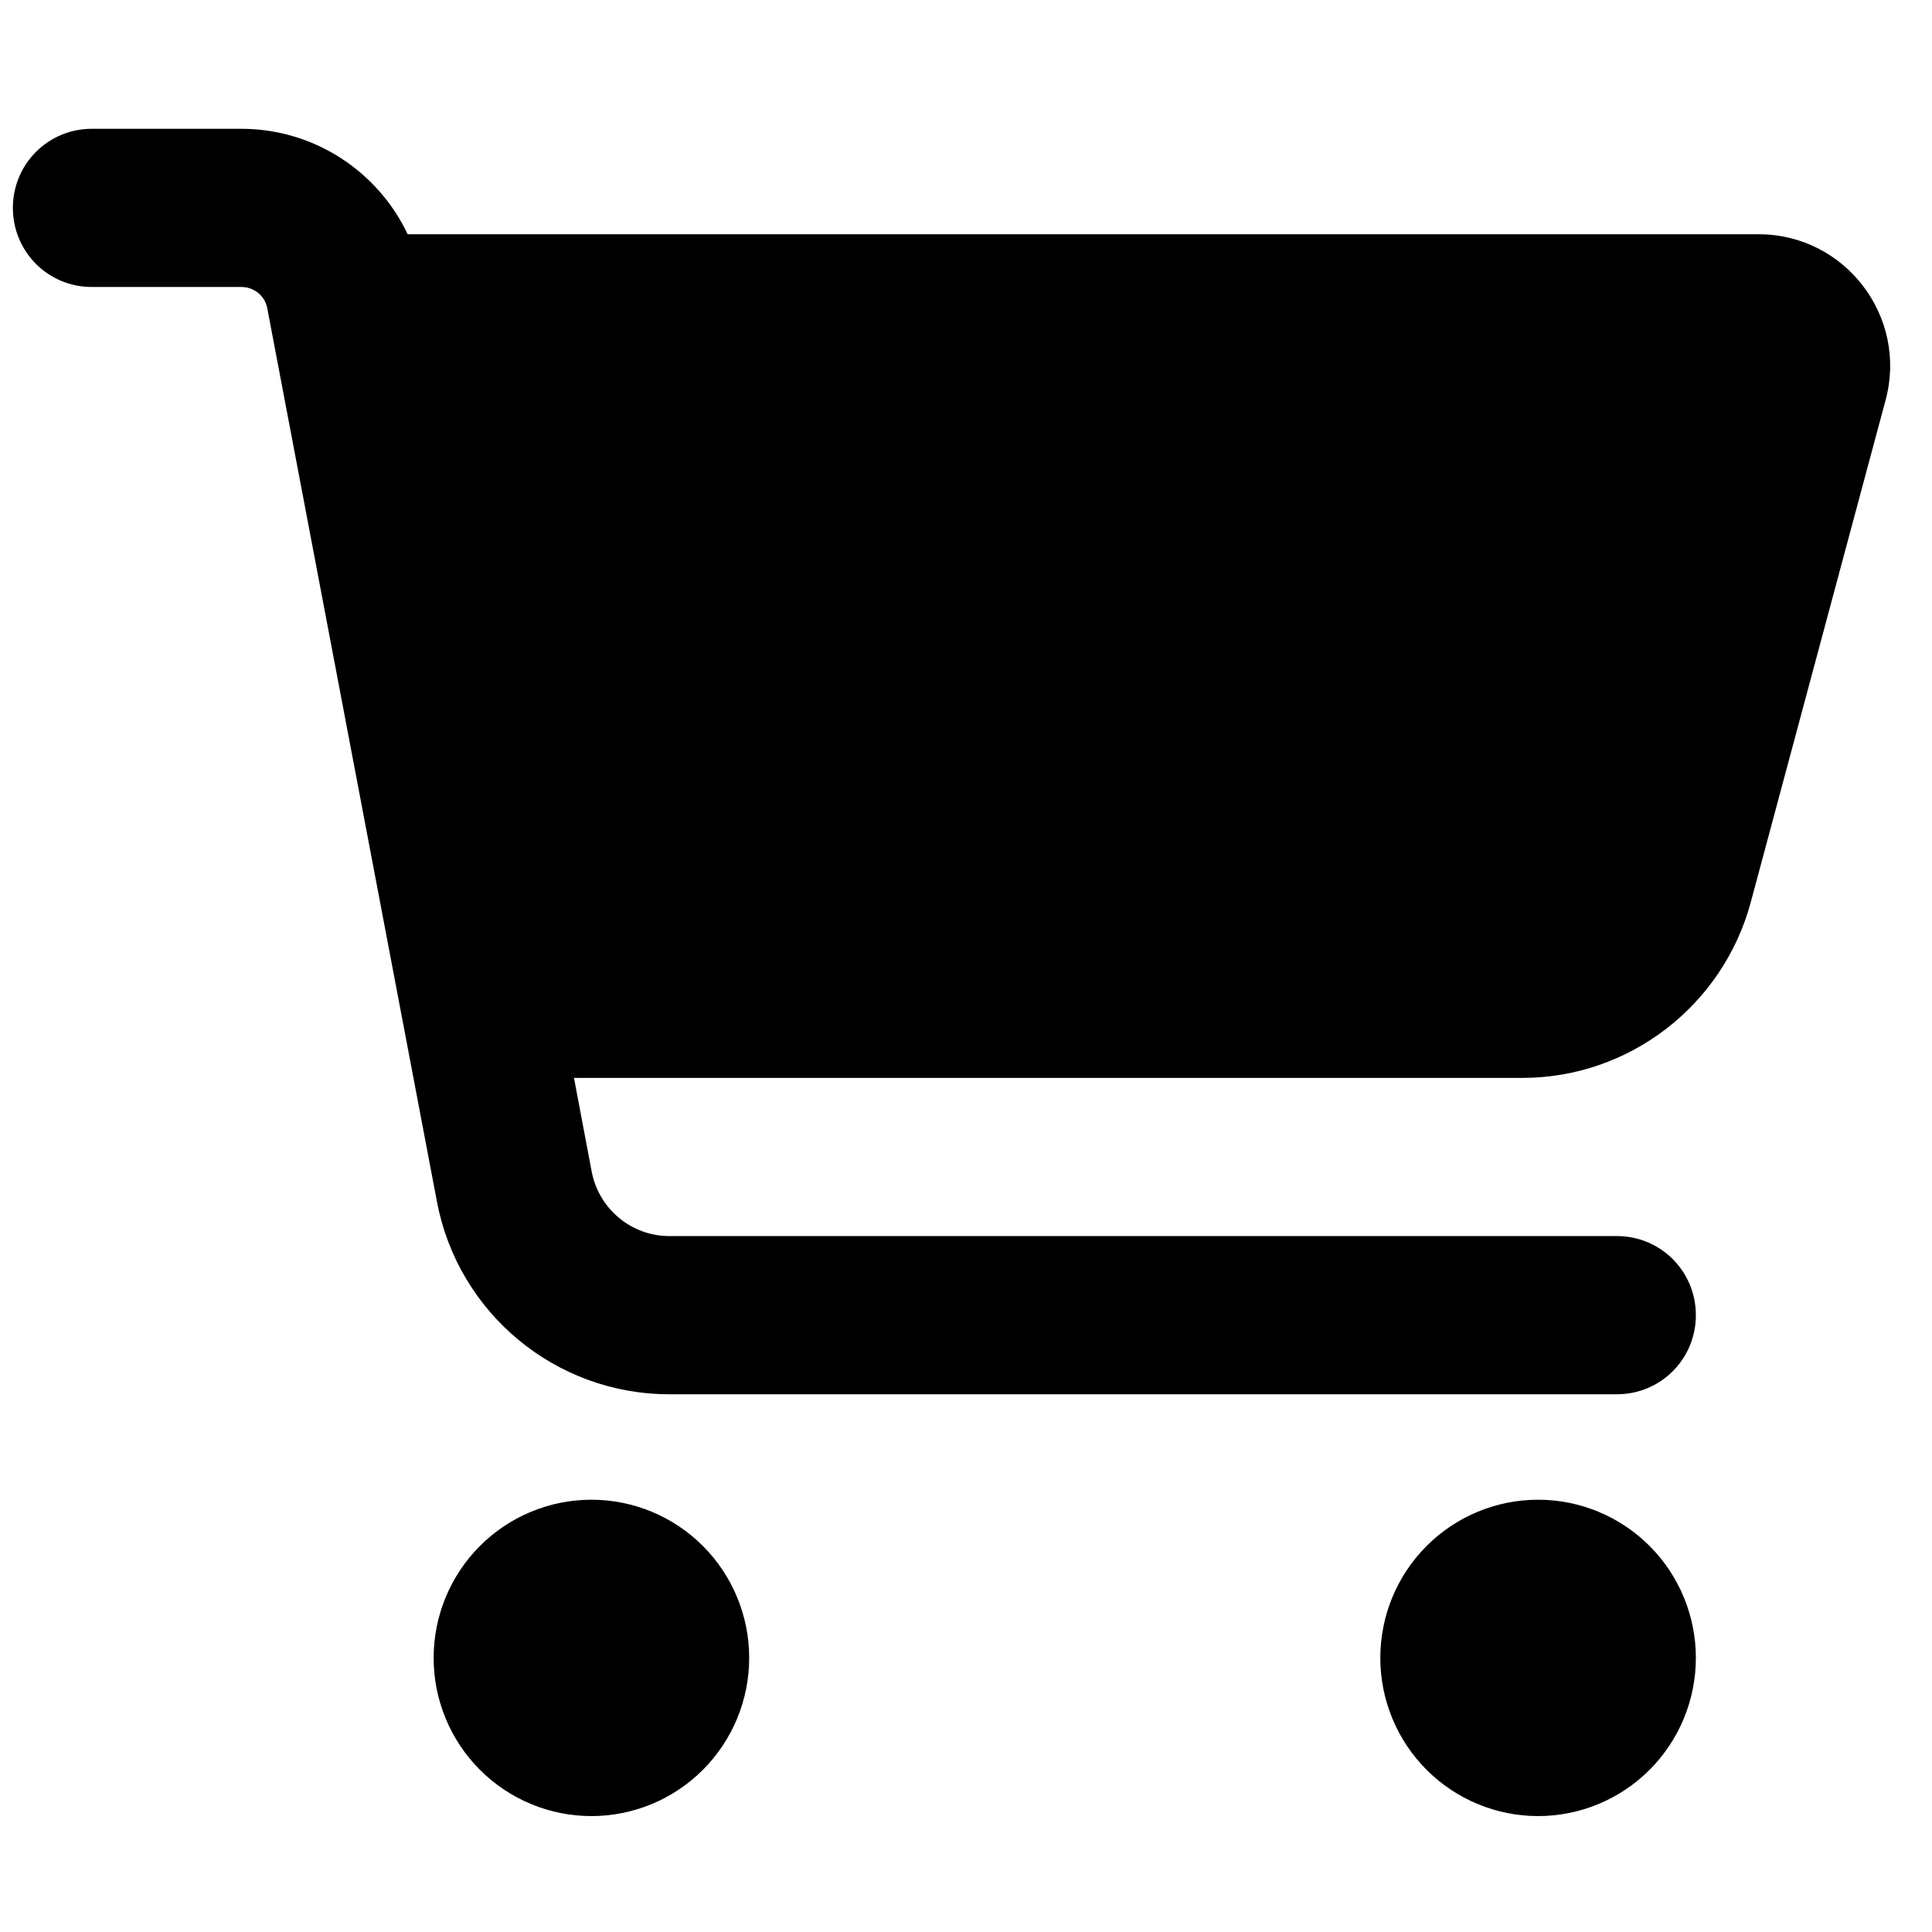 <?xml version="1.0" encoding="UTF-8"?> <svg xmlns="http://www.w3.org/2000/svg" width="150" height="150" viewBox="0 0 150 150" fill="none"><path d="M1 16.141C1 12.738 3.731 10 7.125 10H18.737C24.352 10 29.328 13.275 31.651 18.188H136.541C143.253 18.188 148.153 24.584 146.392 31.083L135.929 70.05C133.759 78.084 126.486 83.688 118.192 83.688H44.564L45.942 90.98C46.504 93.871 49.03 95.969 51.965 95.969H125.542C128.936 95.969 131.667 98.706 131.667 102.109C131.667 105.512 128.936 108.25 125.542 108.25H51.965C43.135 108.25 35.555 101.956 33.922 93.282L20.753 23.944C20.575 22.972 19.732 22.281 18.737 22.281H7.125C3.731 22.281 1 19.544 1 16.141ZM33.667 128.719C33.667 127.106 33.983 125.509 34.599 124.019C35.215 122.529 36.117 121.175 37.255 120.035C38.392 118.894 39.743 117.99 41.229 117.372C42.715 116.755 44.308 116.438 45.917 116.438C47.525 116.438 49.118 116.755 50.605 117.372C52.091 117.99 53.441 118.894 54.579 120.035C55.716 121.175 56.619 122.529 57.234 124.019C57.85 125.509 58.167 127.106 58.167 128.719C58.167 130.332 57.85 131.929 57.234 133.419C56.619 134.909 55.716 136.262 54.579 137.403C53.441 138.543 52.091 139.448 50.605 140.065C49.118 140.682 47.525 141 45.917 141C44.308 141 42.715 140.682 41.229 140.065C39.743 139.448 38.392 138.543 37.255 137.403C36.117 136.262 35.215 134.909 34.599 133.419C33.983 131.929 33.667 130.332 33.667 128.719ZM119.417 116.438C122.666 116.438 125.781 117.731 128.079 120.035C130.376 122.338 131.667 125.462 131.667 128.719C131.667 131.976 130.376 135.1 128.079 137.403C125.781 139.706 122.666 141 119.417 141C116.168 141 113.052 139.706 110.755 137.403C108.457 135.1 107.167 131.976 107.167 128.719C107.167 125.462 108.457 122.338 110.755 120.035C113.052 117.731 116.168 116.438 119.417 116.438Z" fill="black"></path></svg> 